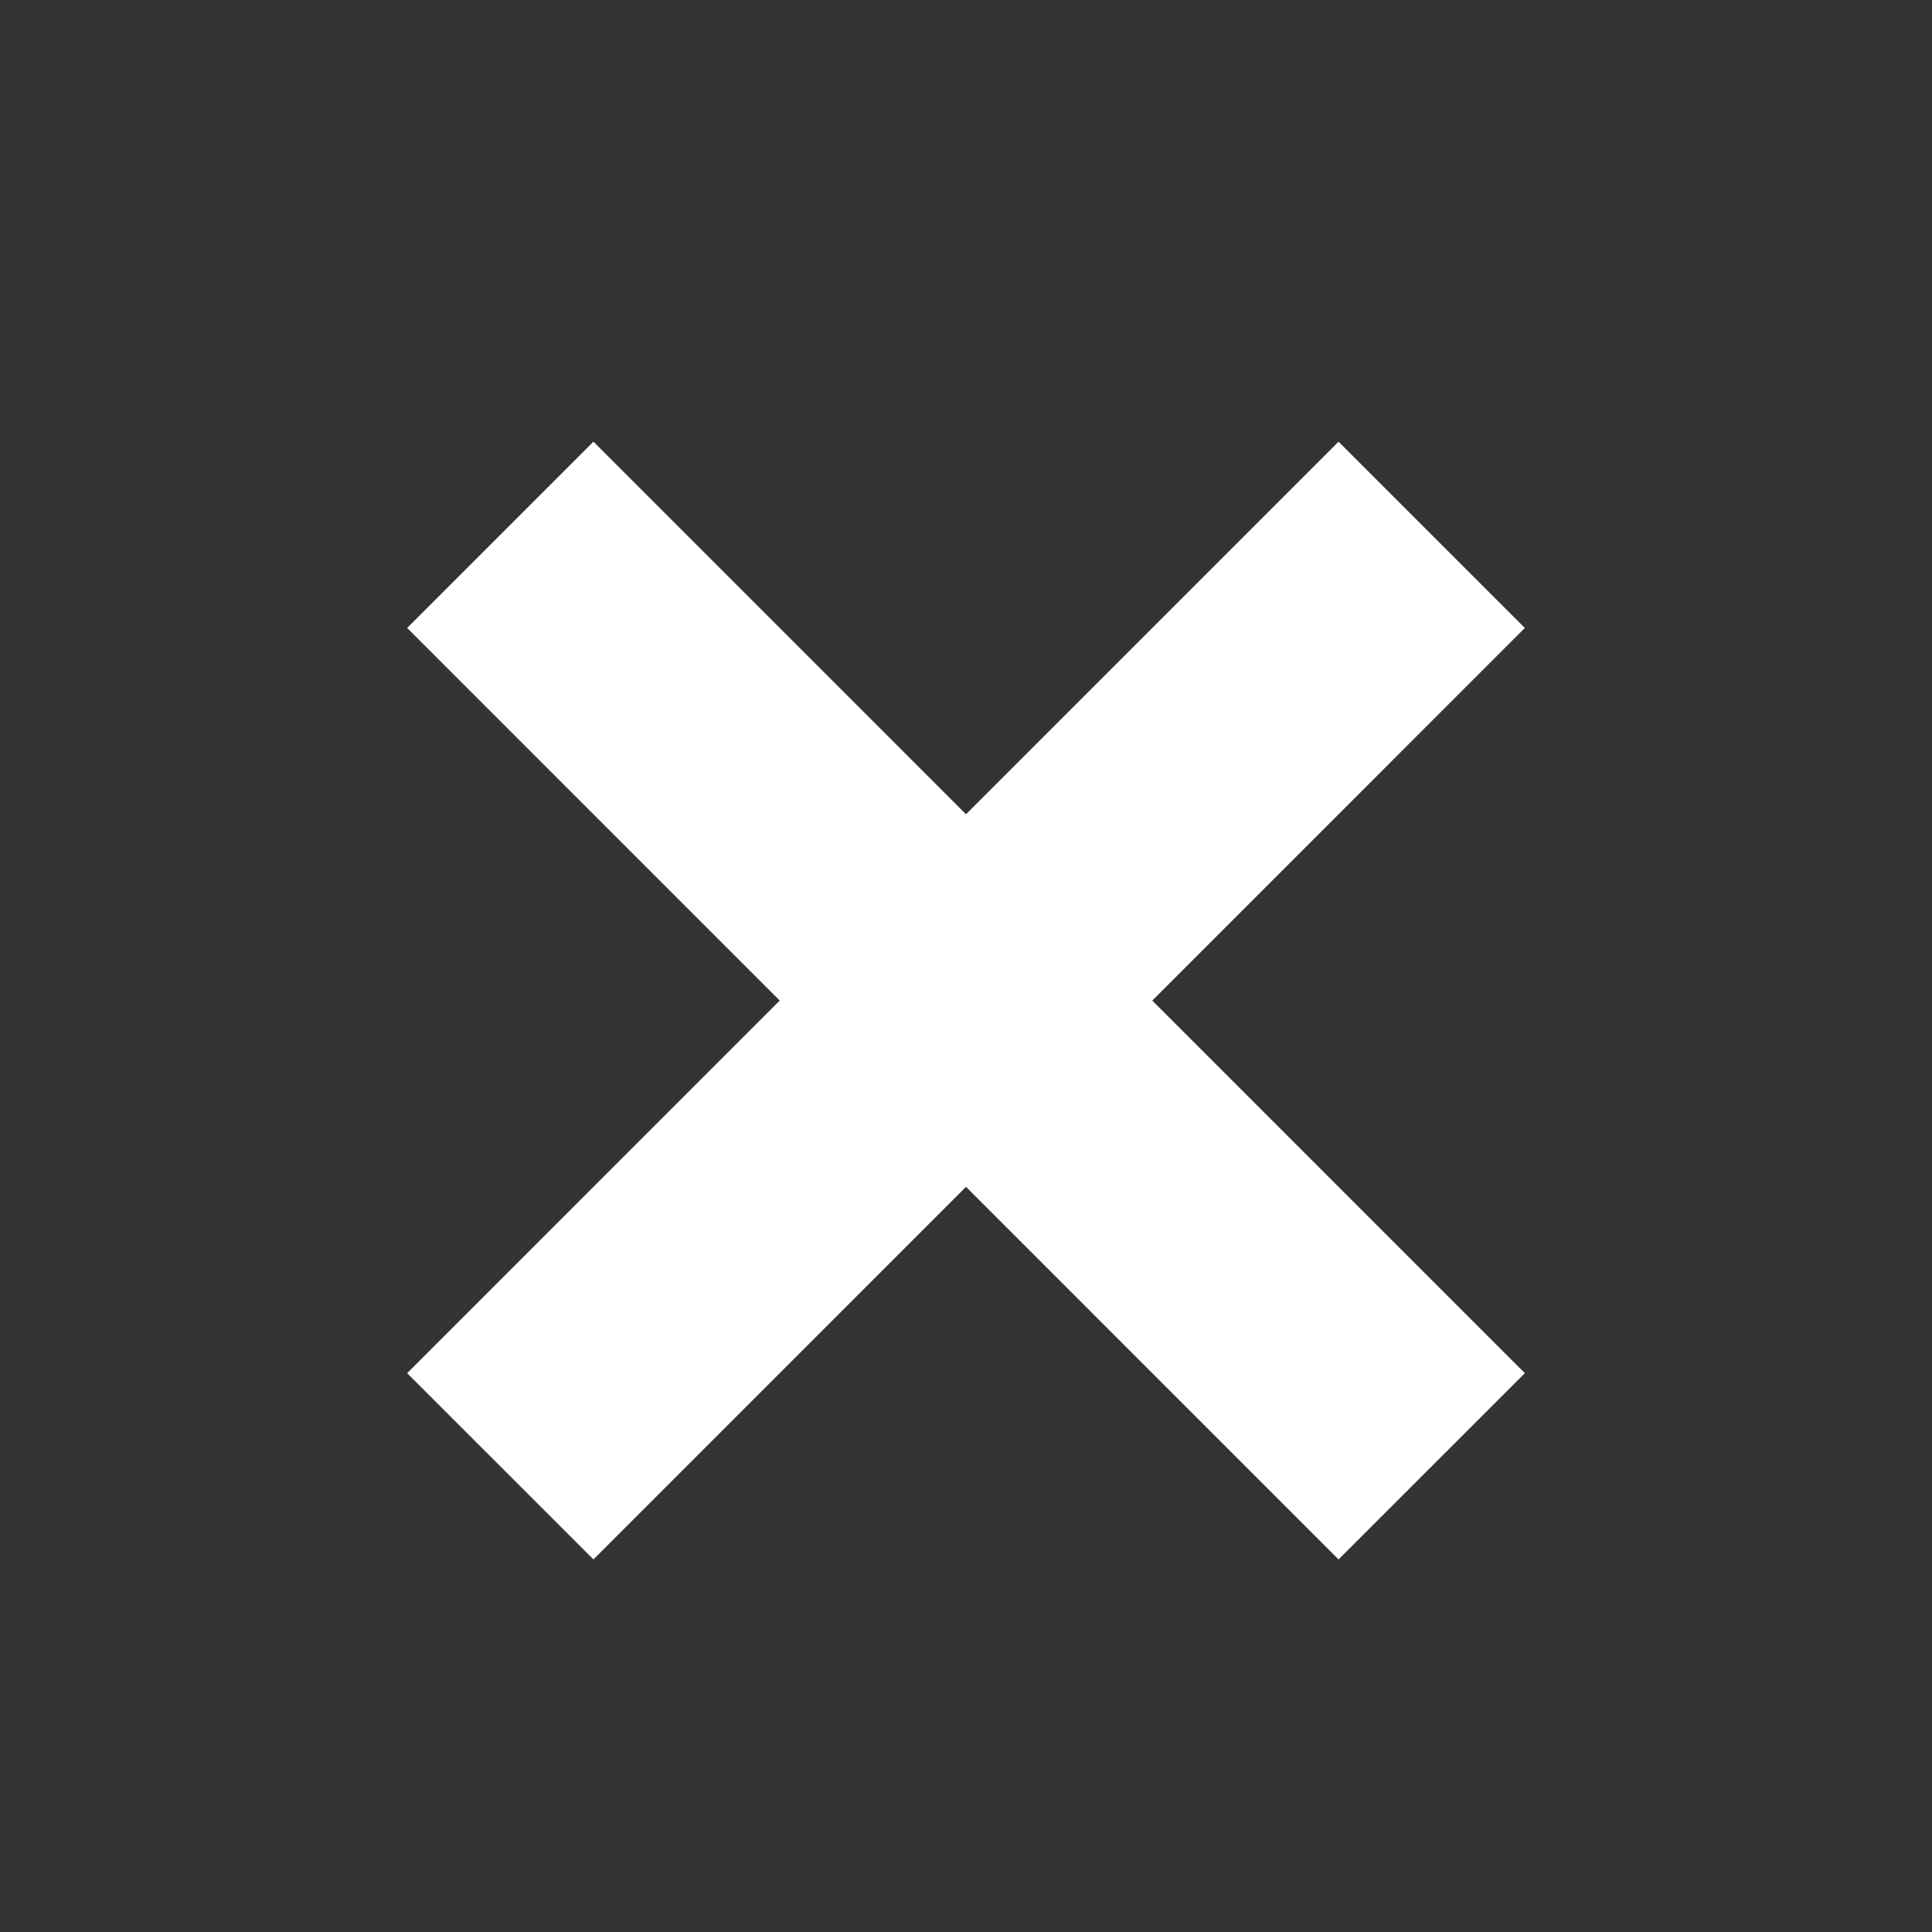 <?xml version="1.0" encoding="UTF-8"?> <svg xmlns="http://www.w3.org/2000/svg" width="22" height="22" viewBox="0 0 22 22" fill="none"><rect x="0" y="0" width="22" height="22" fill="#333333" stroke="none"/><line x1="5.697" y1="16.697" x2="16.303" y2="6.09" stroke="white" stroke-width="3"></line><line x1="5.697" y1="6.09" x2="16.303" y2="16.697" stroke="white" stroke-width="3"></line></svg> 